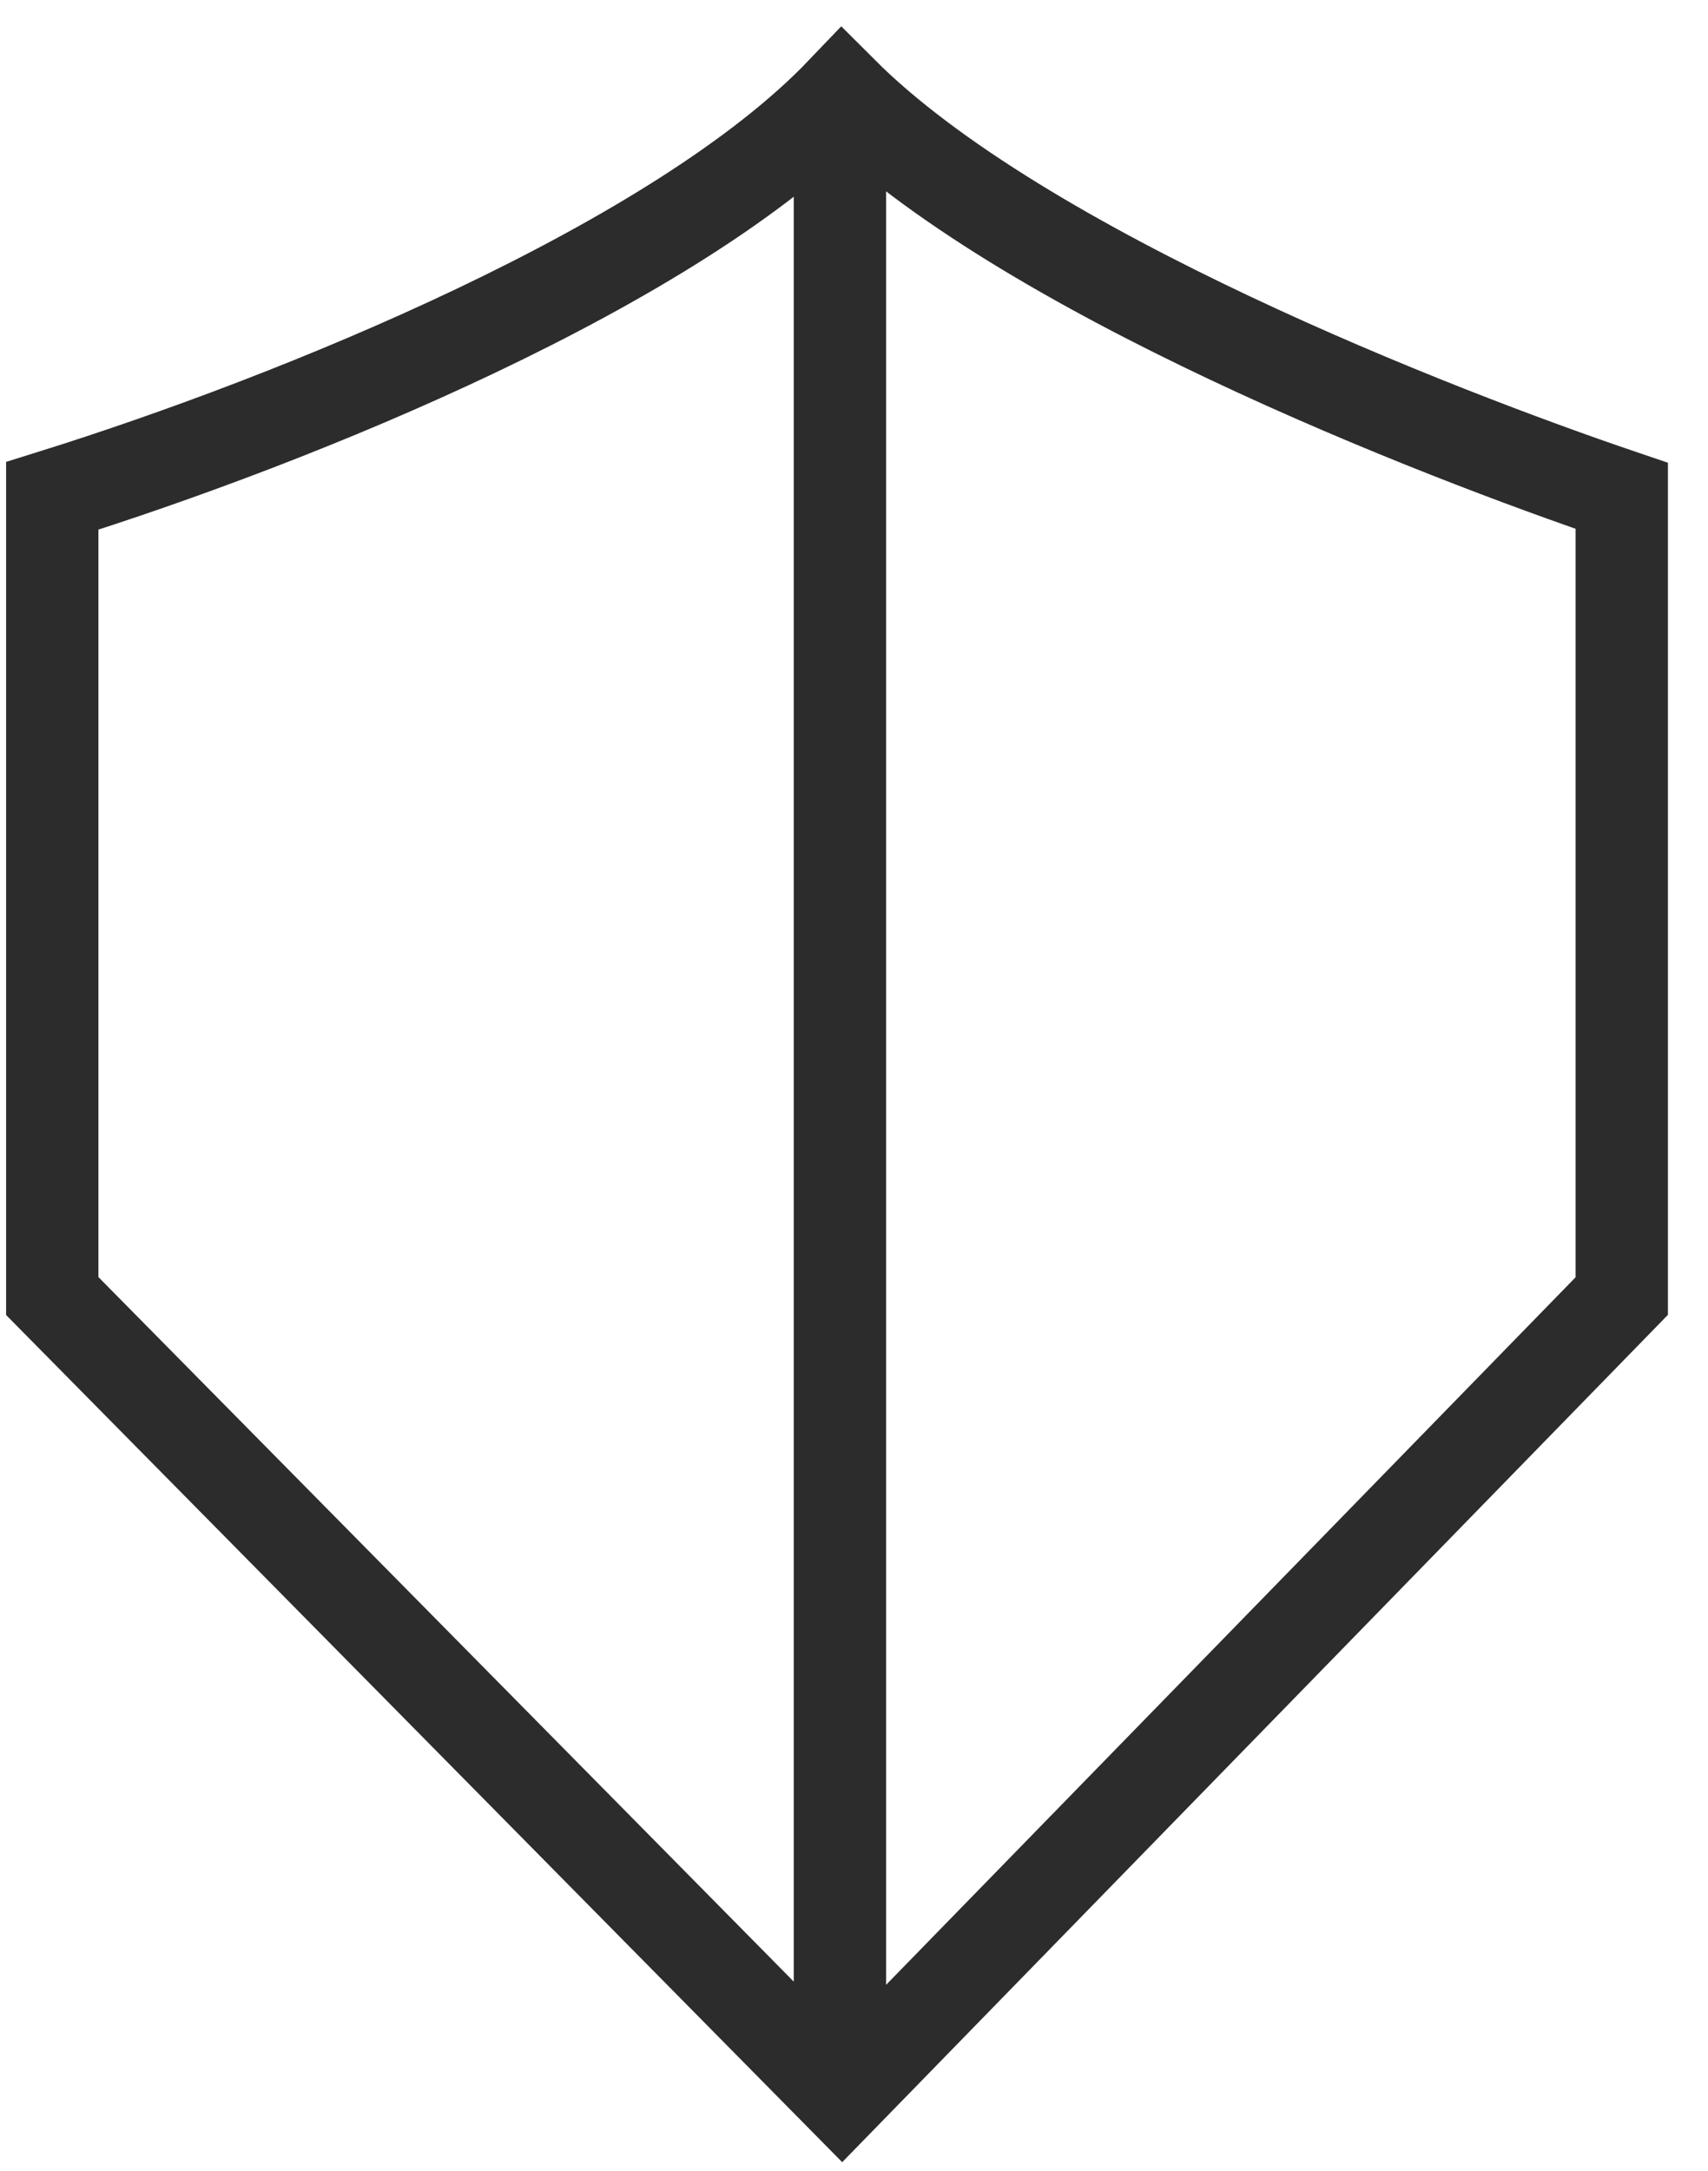 <svg xmlns="http://www.w3.org/2000/svg" fill="none" viewBox="0 0 37 47" height="47" width="37">
<path stroke-width="2" stroke="#2C2C2C" d="M1.132 28.061V10.736C6.43 9.08 14.656 5.748 18.24 2C22.131 5.891 31.122 9.376 35.132 10.736V28.061L18.24 45.386L1.132 28.061Z"></path>
<path stroke-width="2" stroke="#2C2C2C" d="M18.195 2.208V44.791"></path>
</svg>
